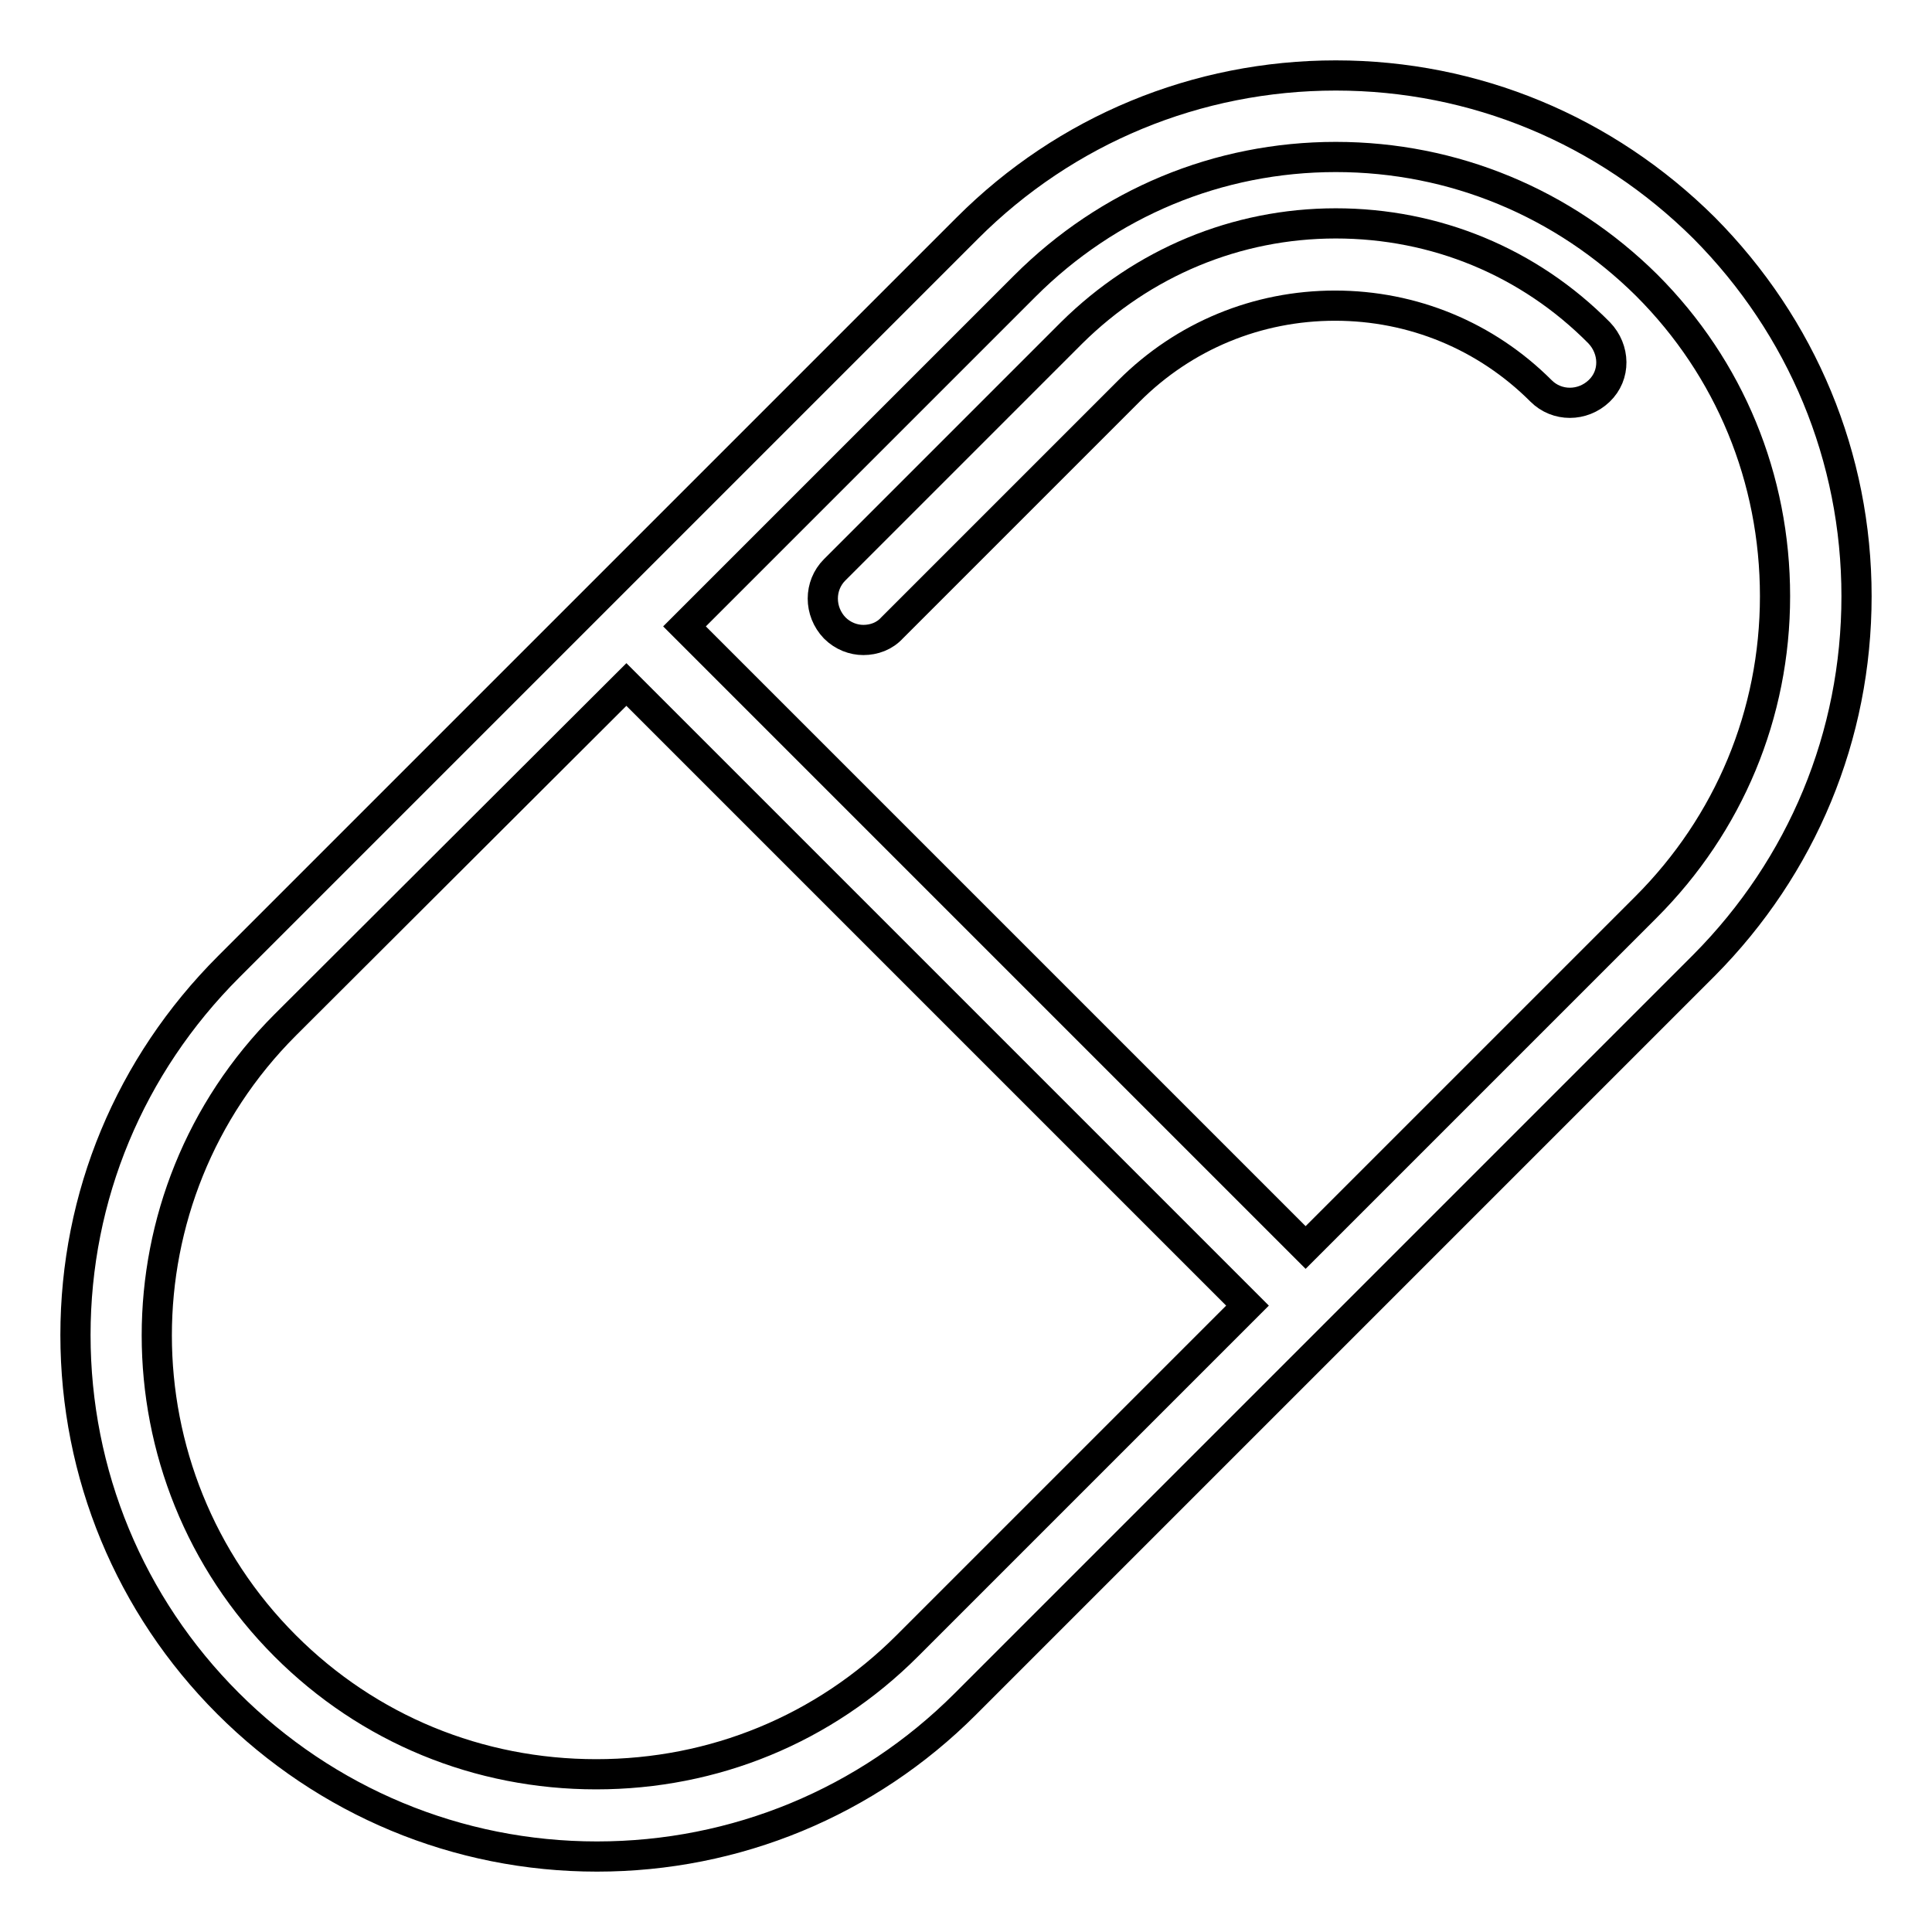 <?xml version="1.0" encoding="utf-8"?>
<!-- Svg Vector Icons : http://www.onlinewebfonts.com/icon -->
<!DOCTYPE svg PUBLIC "-//W3C//DTD SVG 1.1//EN" "http://www.w3.org/Graphics/SVG/1.1/DTD/svg11.dtd">
<svg version="1.1" xmlns="http://www.w3.org/2000/svg" xmlns:xlink="http://www.w3.org/1999/xlink" x="0px" y="0px" viewBox="0 0 256 256" enable-background="new 0 0 256 256" xml:space="preserve">
<g><g><path stroke-width="4" fill-opacity="0" stroke="#000000"  d="M225.8,30.2C212.7,17.2,195.4,10,177,10c-18.4,0-35.8,7.2-48.8,20.2l-97.9,97.9C17.2,141.2,10,158.5,10,176.9c0,18.4,7.2,35.8,20.2,48.8S60.6,246,79.1,246c18.4,0,35.8-7.2,48.8-20.2l97.9-97.9C238.8,114.8,246,97.5,246,79C246,60.6,238.8,43.3,225.8,30.2z M120.2,218.1c-11,11-25.6,17-41.2,17s-30.2-6-41.2-17c-22.7-22.7-22.7-59.6,0-82.3L83,90.7l82.3,82.3L120.2,218.1z M218.1,120.2L173,165.3L90.7,83l45.1-45.1c11-11,25.6-17.1,41.2-17.1c15.6,0,30.2,6.1,41.2,17c11,11,17,25.6,17,41.2S229.1,109.2,218.1,120.2z"/><path stroke-width="4" fill-opacity="0" stroke="#000000"  d="M177,29.6c-13.2,0-25.6,5.2-35,14.5l-31.4,31.4c-2.1,2.1-2.1,5.5,0,7.7c1.1,1.1,2.5,1.6,3.8,1.6c1.4,0,2.8-0.5,3.8-1.6l31.4-31.4c7.3-7.3,17-11.3,27.3-11.3s20,4,27.3,11.3c2.1,2.1,5.5,2.1,7.7,0s2.1-5.5,0-7.7C202.6,34.7,190.2,29.6,177,29.6z"/></g></g>
</svg>